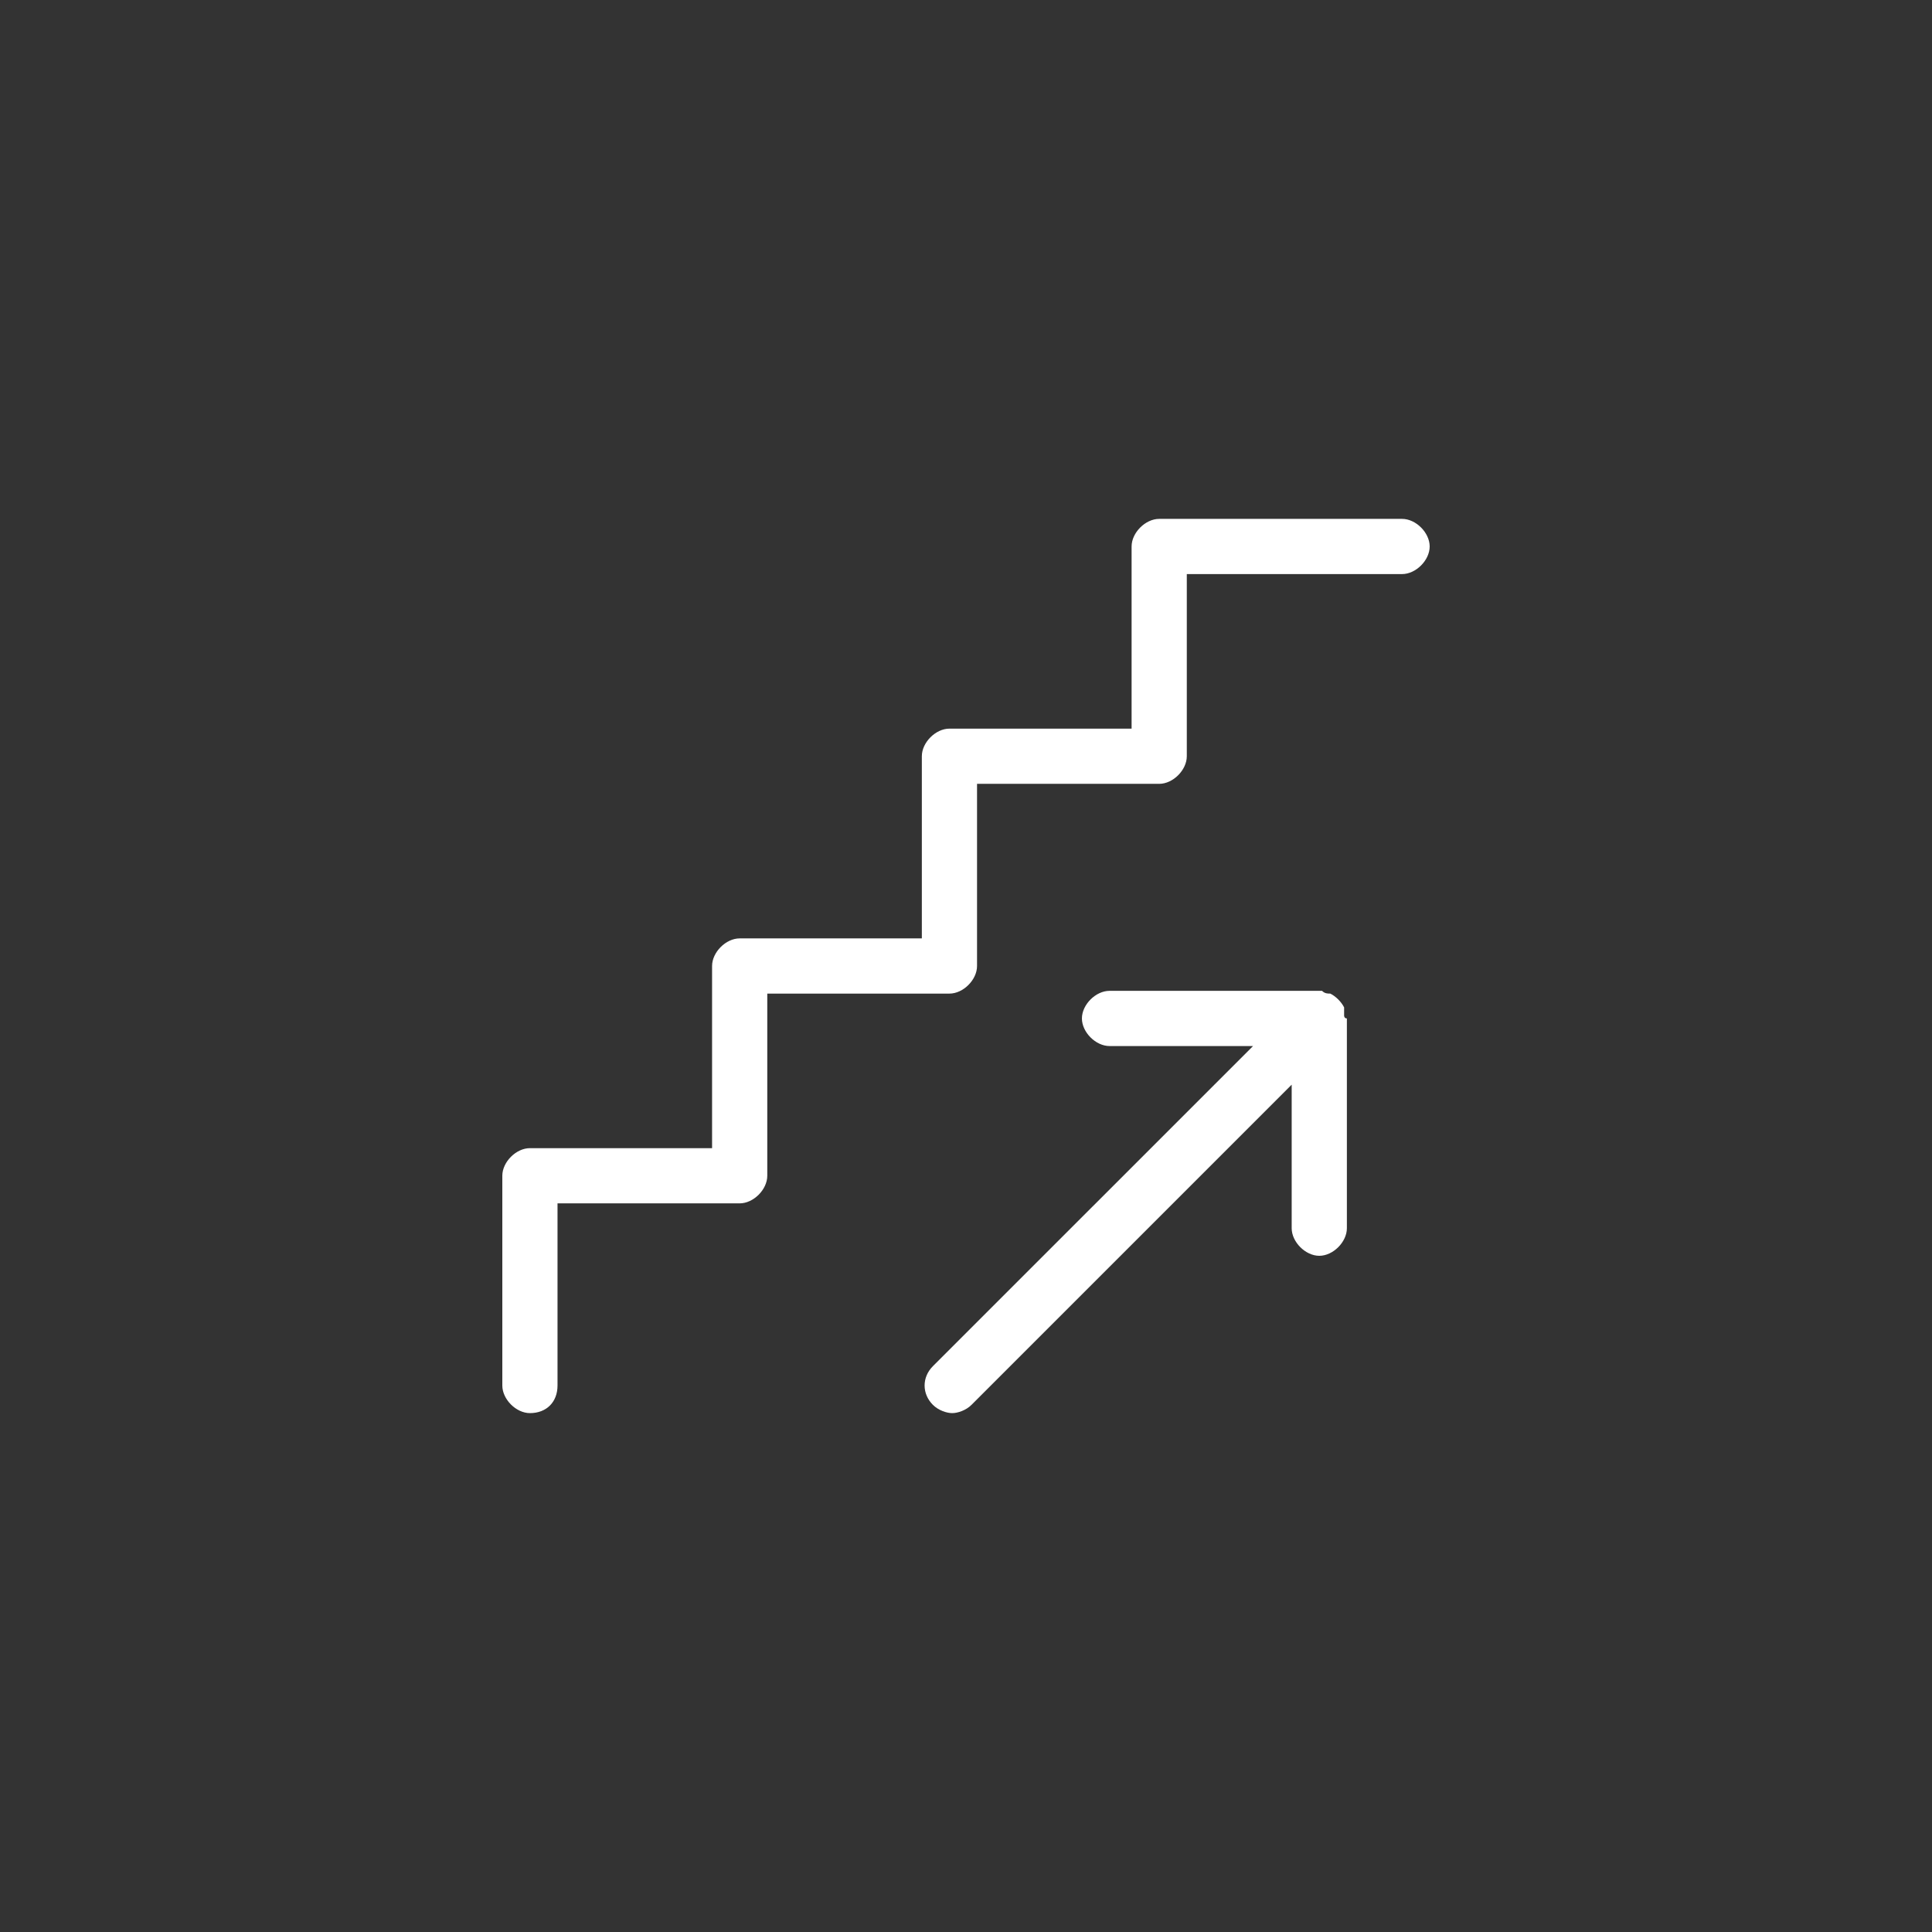 <?xml version="1.0" encoding="UTF-8"?>
<svg xmlns="http://www.w3.org/2000/svg" xmlns:xlink="http://www.w3.org/1999/xlink" version="1.1" id="Ebene_1" x="0px" y="0px" viewBox="0 0 70 70" style="enable-background:new 0 0 70 70;" xml:space="preserve">
<rect x="0" y="0" width="70" height="70" fill="#333333" stroke="none"/>
<style type="text/css">
	.st0{fill:#FFFFFF;}
</style>
<g id="streamline-icon-stairs-ascend_32x32">
	<path class="st0" d="M48.7,36.8c0-0.1,0-0.2,0-0.3c-0.1-0.2-0.3-0.4-0.5-0.5c-0.1,0-0.2,0-0.3-0.1c0,0-0.1,0-0.1,0h-7.6   c-0.5,0-1,0.5-1,1s0.5,1,1,1h5.2L33.8,49.5c-0.4,0.4-0.4,1,0,1.4c0.2,0.2,0.5,0.3,0.7,0.3s0.5-0.1,0.7-0.3l11.6-11.6v5.2   c0,0.5,0.5,1,1,1s1-0.5,1-1v-7.6C48.7,36.9,48.7,36.8,48.7,36.8L48.7,36.8z"></path>
	<path class="st0" d="M19.2,51.2c-0.5,0-1-0.5-1-1v-7.6c0-0.5,0.5-1,1-1h6.6V35c0-0.5,0.5-1,1-1h6.6v-6.6c0-0.5,0.5-1,1-1H41v-6.6   c0-0.5,0.5-1,1-1h8.8c0.5,0,1,0.5,1,1s-0.5,1-1,1H43v6.6c0,0.5-0.5,1-1,1h-6.6V35c0,0.5-0.5,1-1,1h-6.6v6.6c0,0.5-0.5,1-1,1h-6.6   v6.6C20.2,50.8,19.8,51.2,19.2,51.2z"></path>
</g>
</svg>

